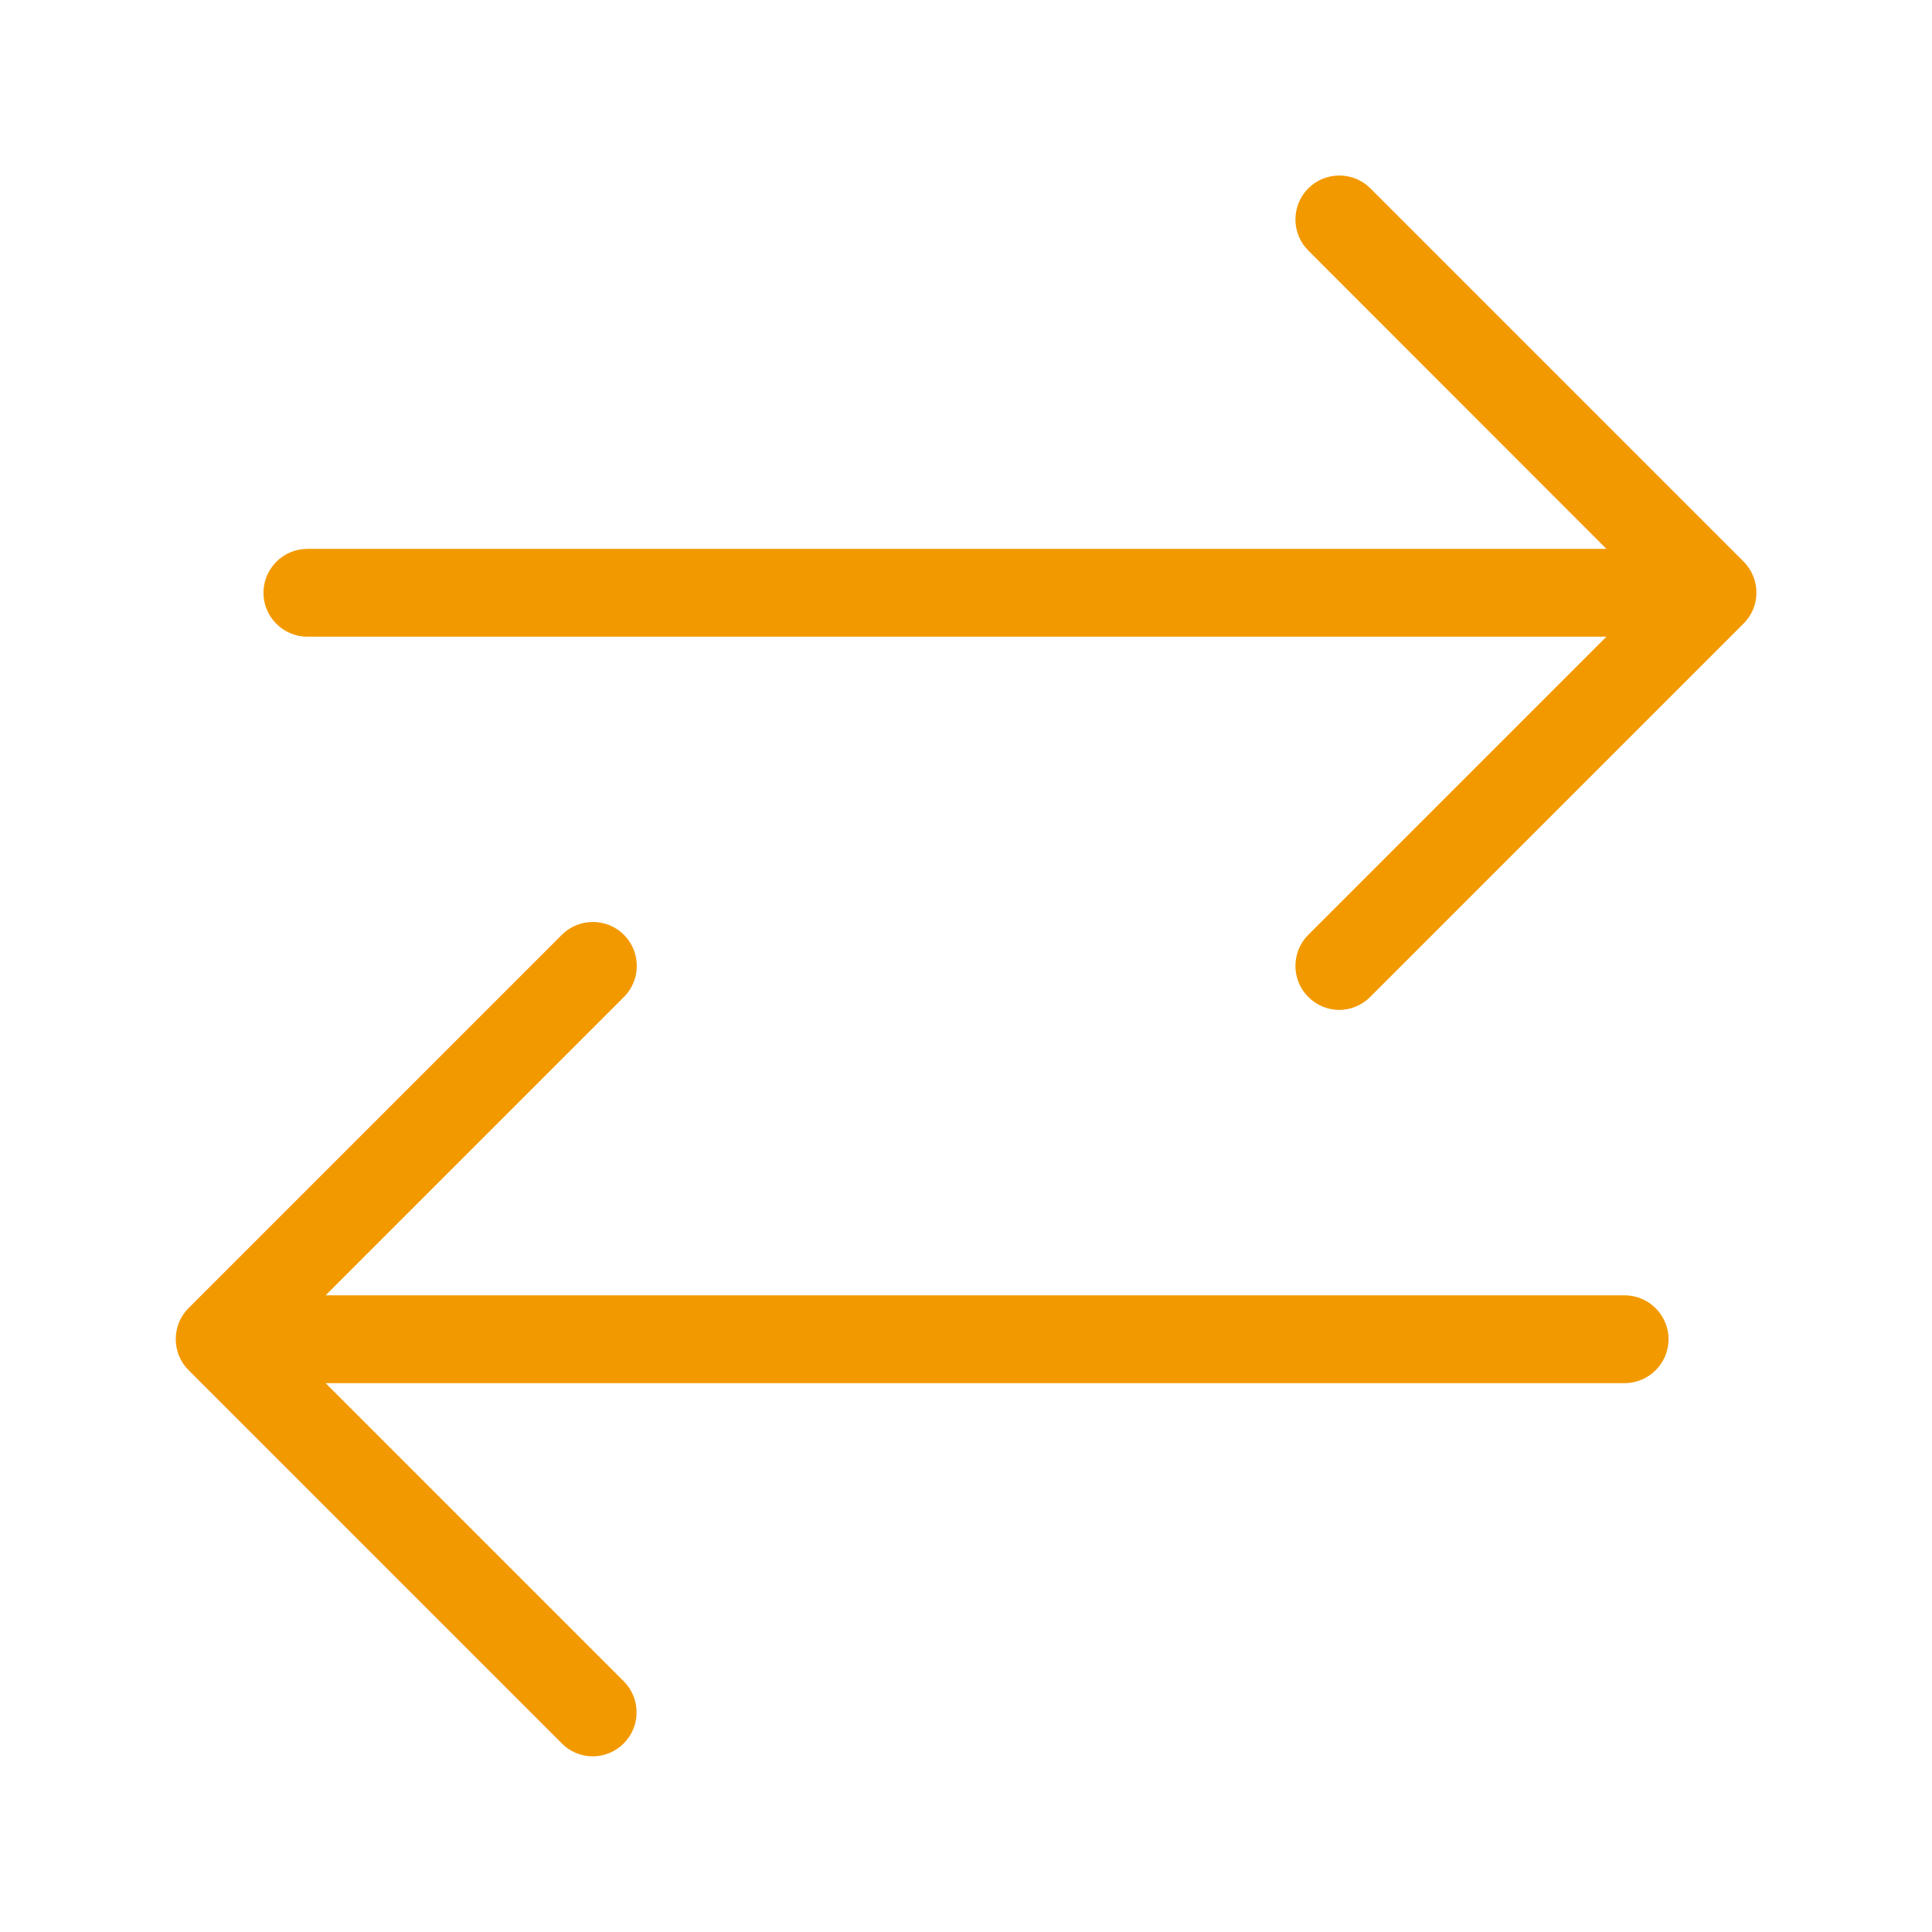 <?xml version="1.0" encoding="utf-8"?>
<!-- Generator: Adobe Illustrator 24.1.2, SVG Export Plug-In . SVG Version: 6.00 Build 0)  -->
<svg version="1.1" id="Icon" xmlns="http://www.w3.org/2000/svg" xmlns:xlink="http://www.w3.org/1999/xlink" x="0px" y="0px"
	 viewBox="0 0 88 88" style="enable-background:new 0 0 88 88;" xml:space="preserve">
<style type="text/css">
	.st0{fill:#F39900;}
</style>
<path class="st0" d="M79.41,28.41l-17,17C62.02,45.8,61.51,46,61,46s-1.02-0.2-1.41-0.59c-0.78-0.78-0.78-2.05,0-2.83L73.17,29H14
	c-1.1,0-2-0.9-2-2s0.9-2,2-2h59.17L59.59,11.41c-0.78-0.78-0.78-2.05,0-2.83c0.78-0.78,2.05-0.78,2.83,0l17,17
	C80.2,26.37,80.2,27.63,79.41,28.41z M74,59H14.83l13.59-13.59c0.78-0.78,0.78-2.05,0-2.83c-0.78-0.78-2.05-0.78-2.83,0l-17,17
	c-0.78,0.78-0.78,2.05,0,2.83l17,17C25.97,79.8,26.49,80,27,80s1.02-0.2,1.41-0.59c0.78-0.78,0.78-2.05,0-2.83L14.83,63H74
	c1.1,0,2-0.9,2-2C76,59.9,75.1,59,74,59z"/>
</svg>
